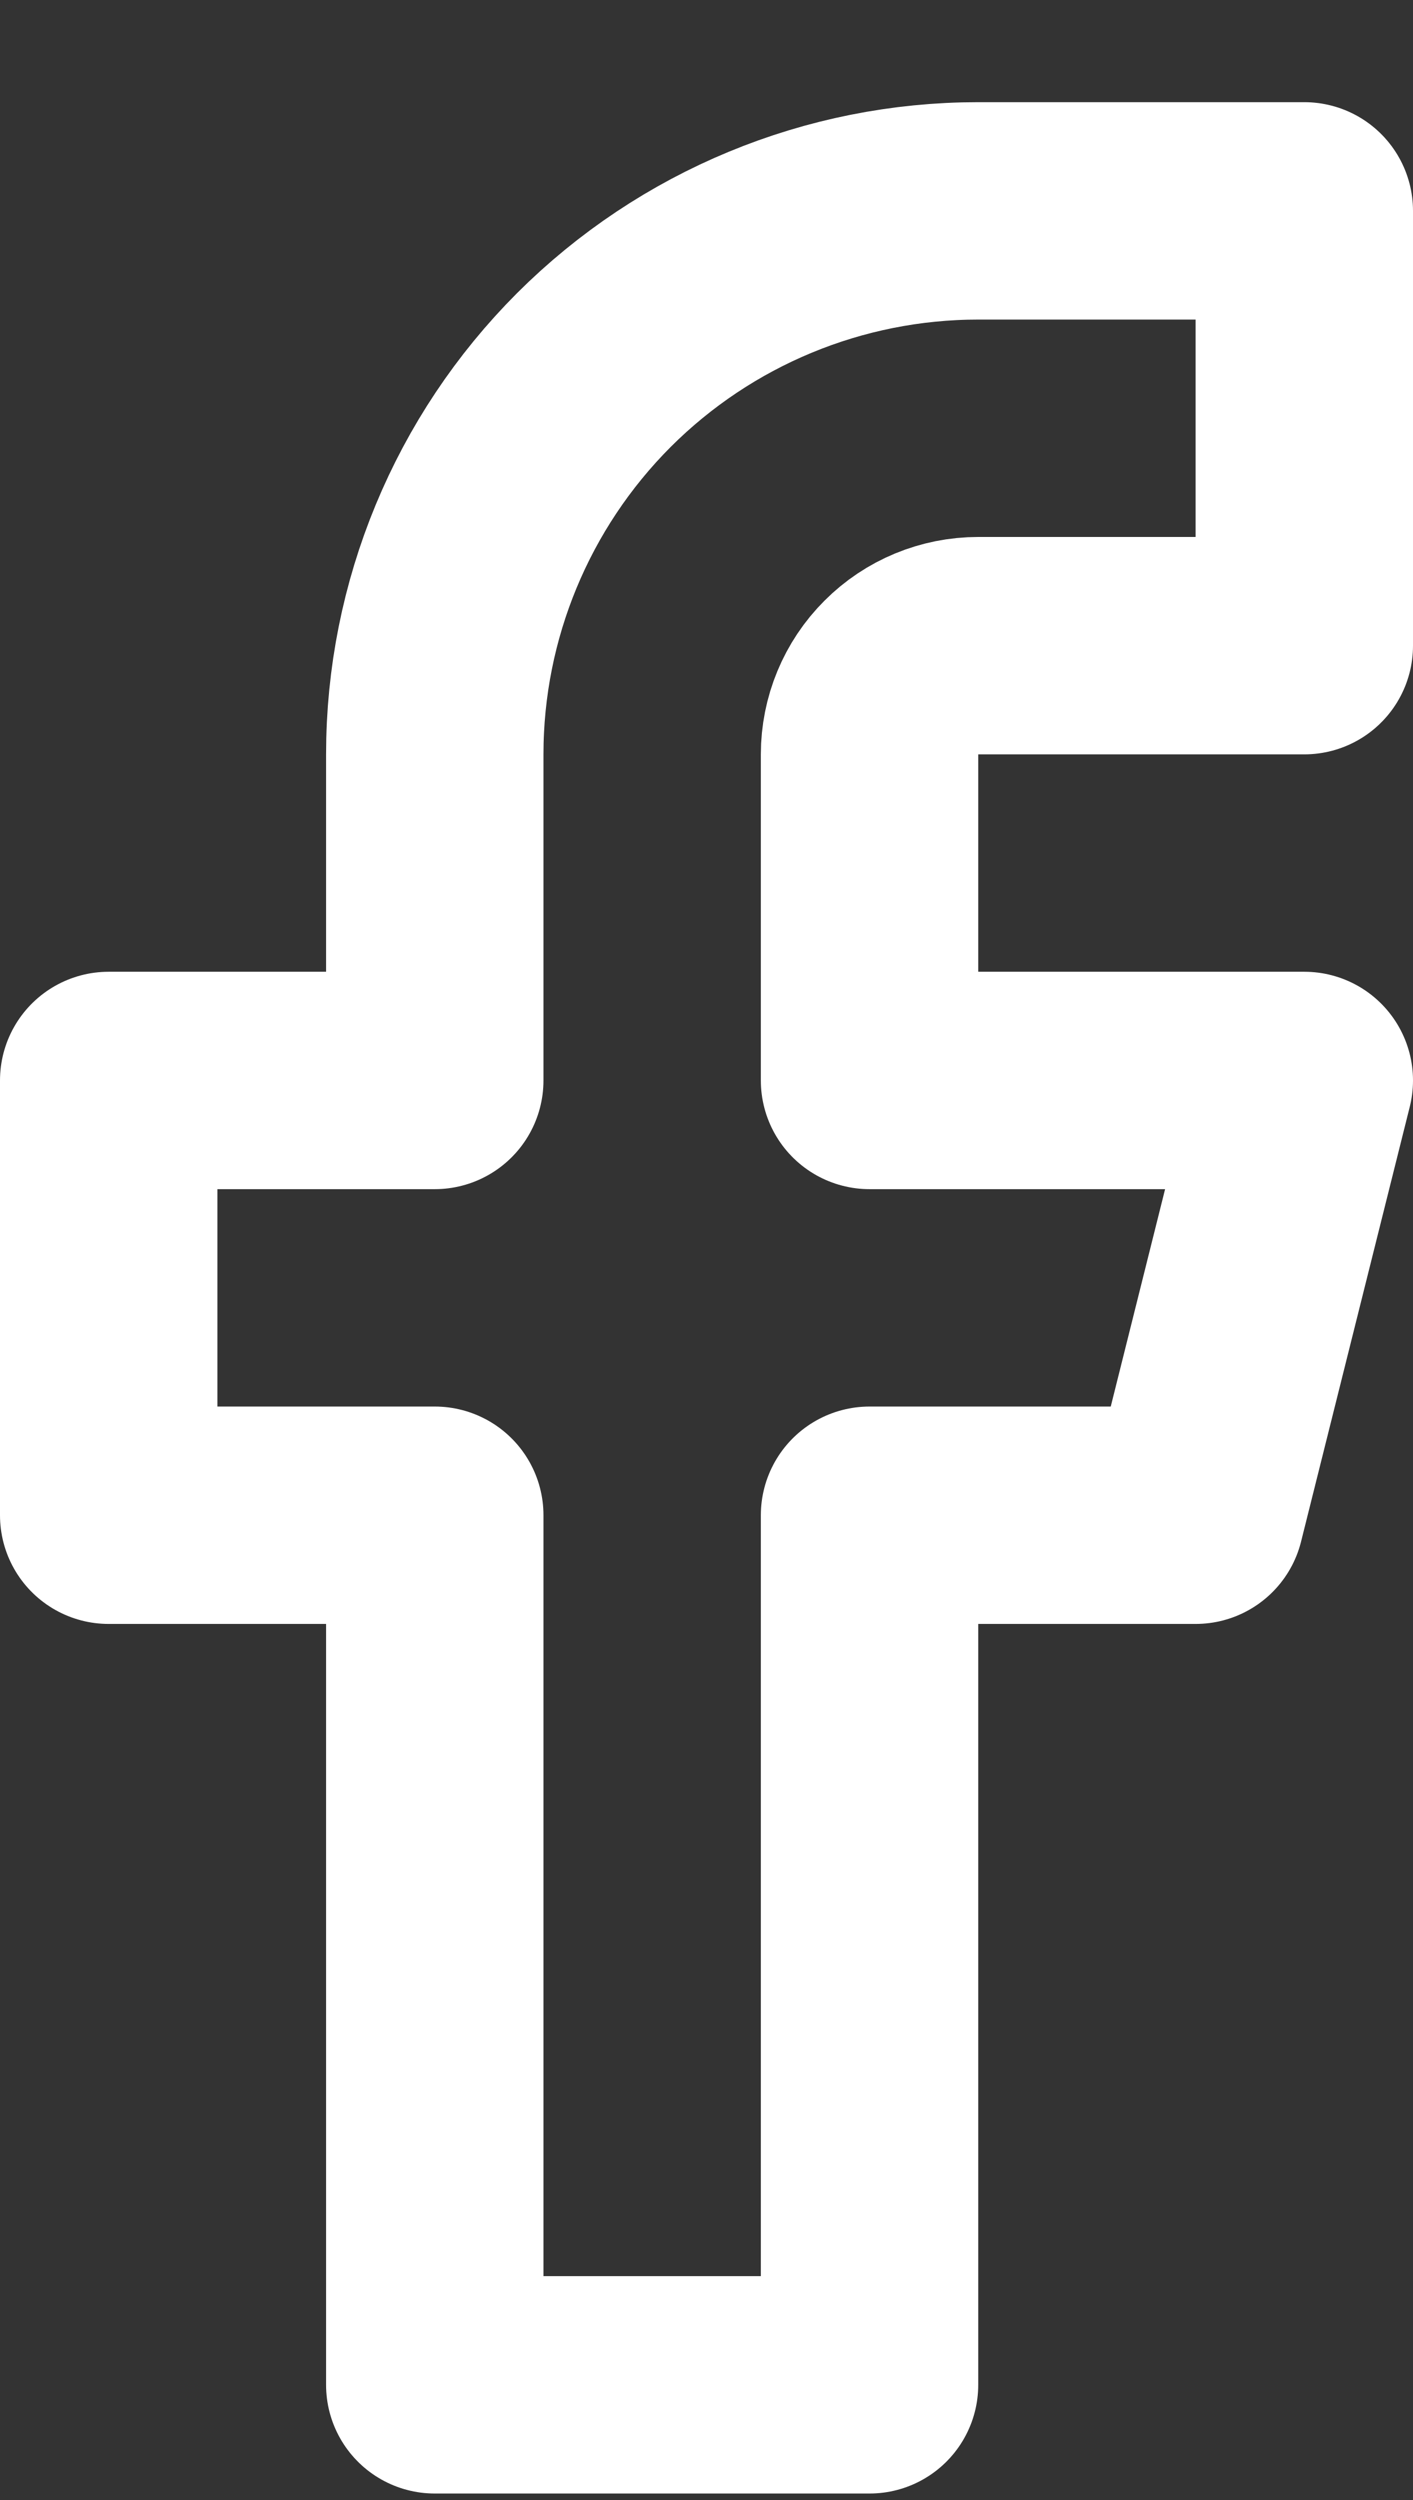 <svg width="13" height="23" viewBox="0 0 13 23" fill="none" xmlns="http://www.w3.org/2000/svg">
<rect x="0" y="0" width="13" height="23" fill="#333333" stroke="none"/>
<path d="M12 1.94H9C7.674 1.94 6.402 2.467 5.464 3.404C4.527 4.342 4 5.614 4 6.94V9.94H1V13.94H4V21.94H8V13.94H11L12 9.94H8V6.94C8 6.675 8.105 6.42 8.293 6.233C8.48 6.045 8.735 5.94 9 5.94H12V1.94Z" stroke="white" stroke-width="2" stroke-linecap="round" stroke-linejoin="round"/>
</svg>
